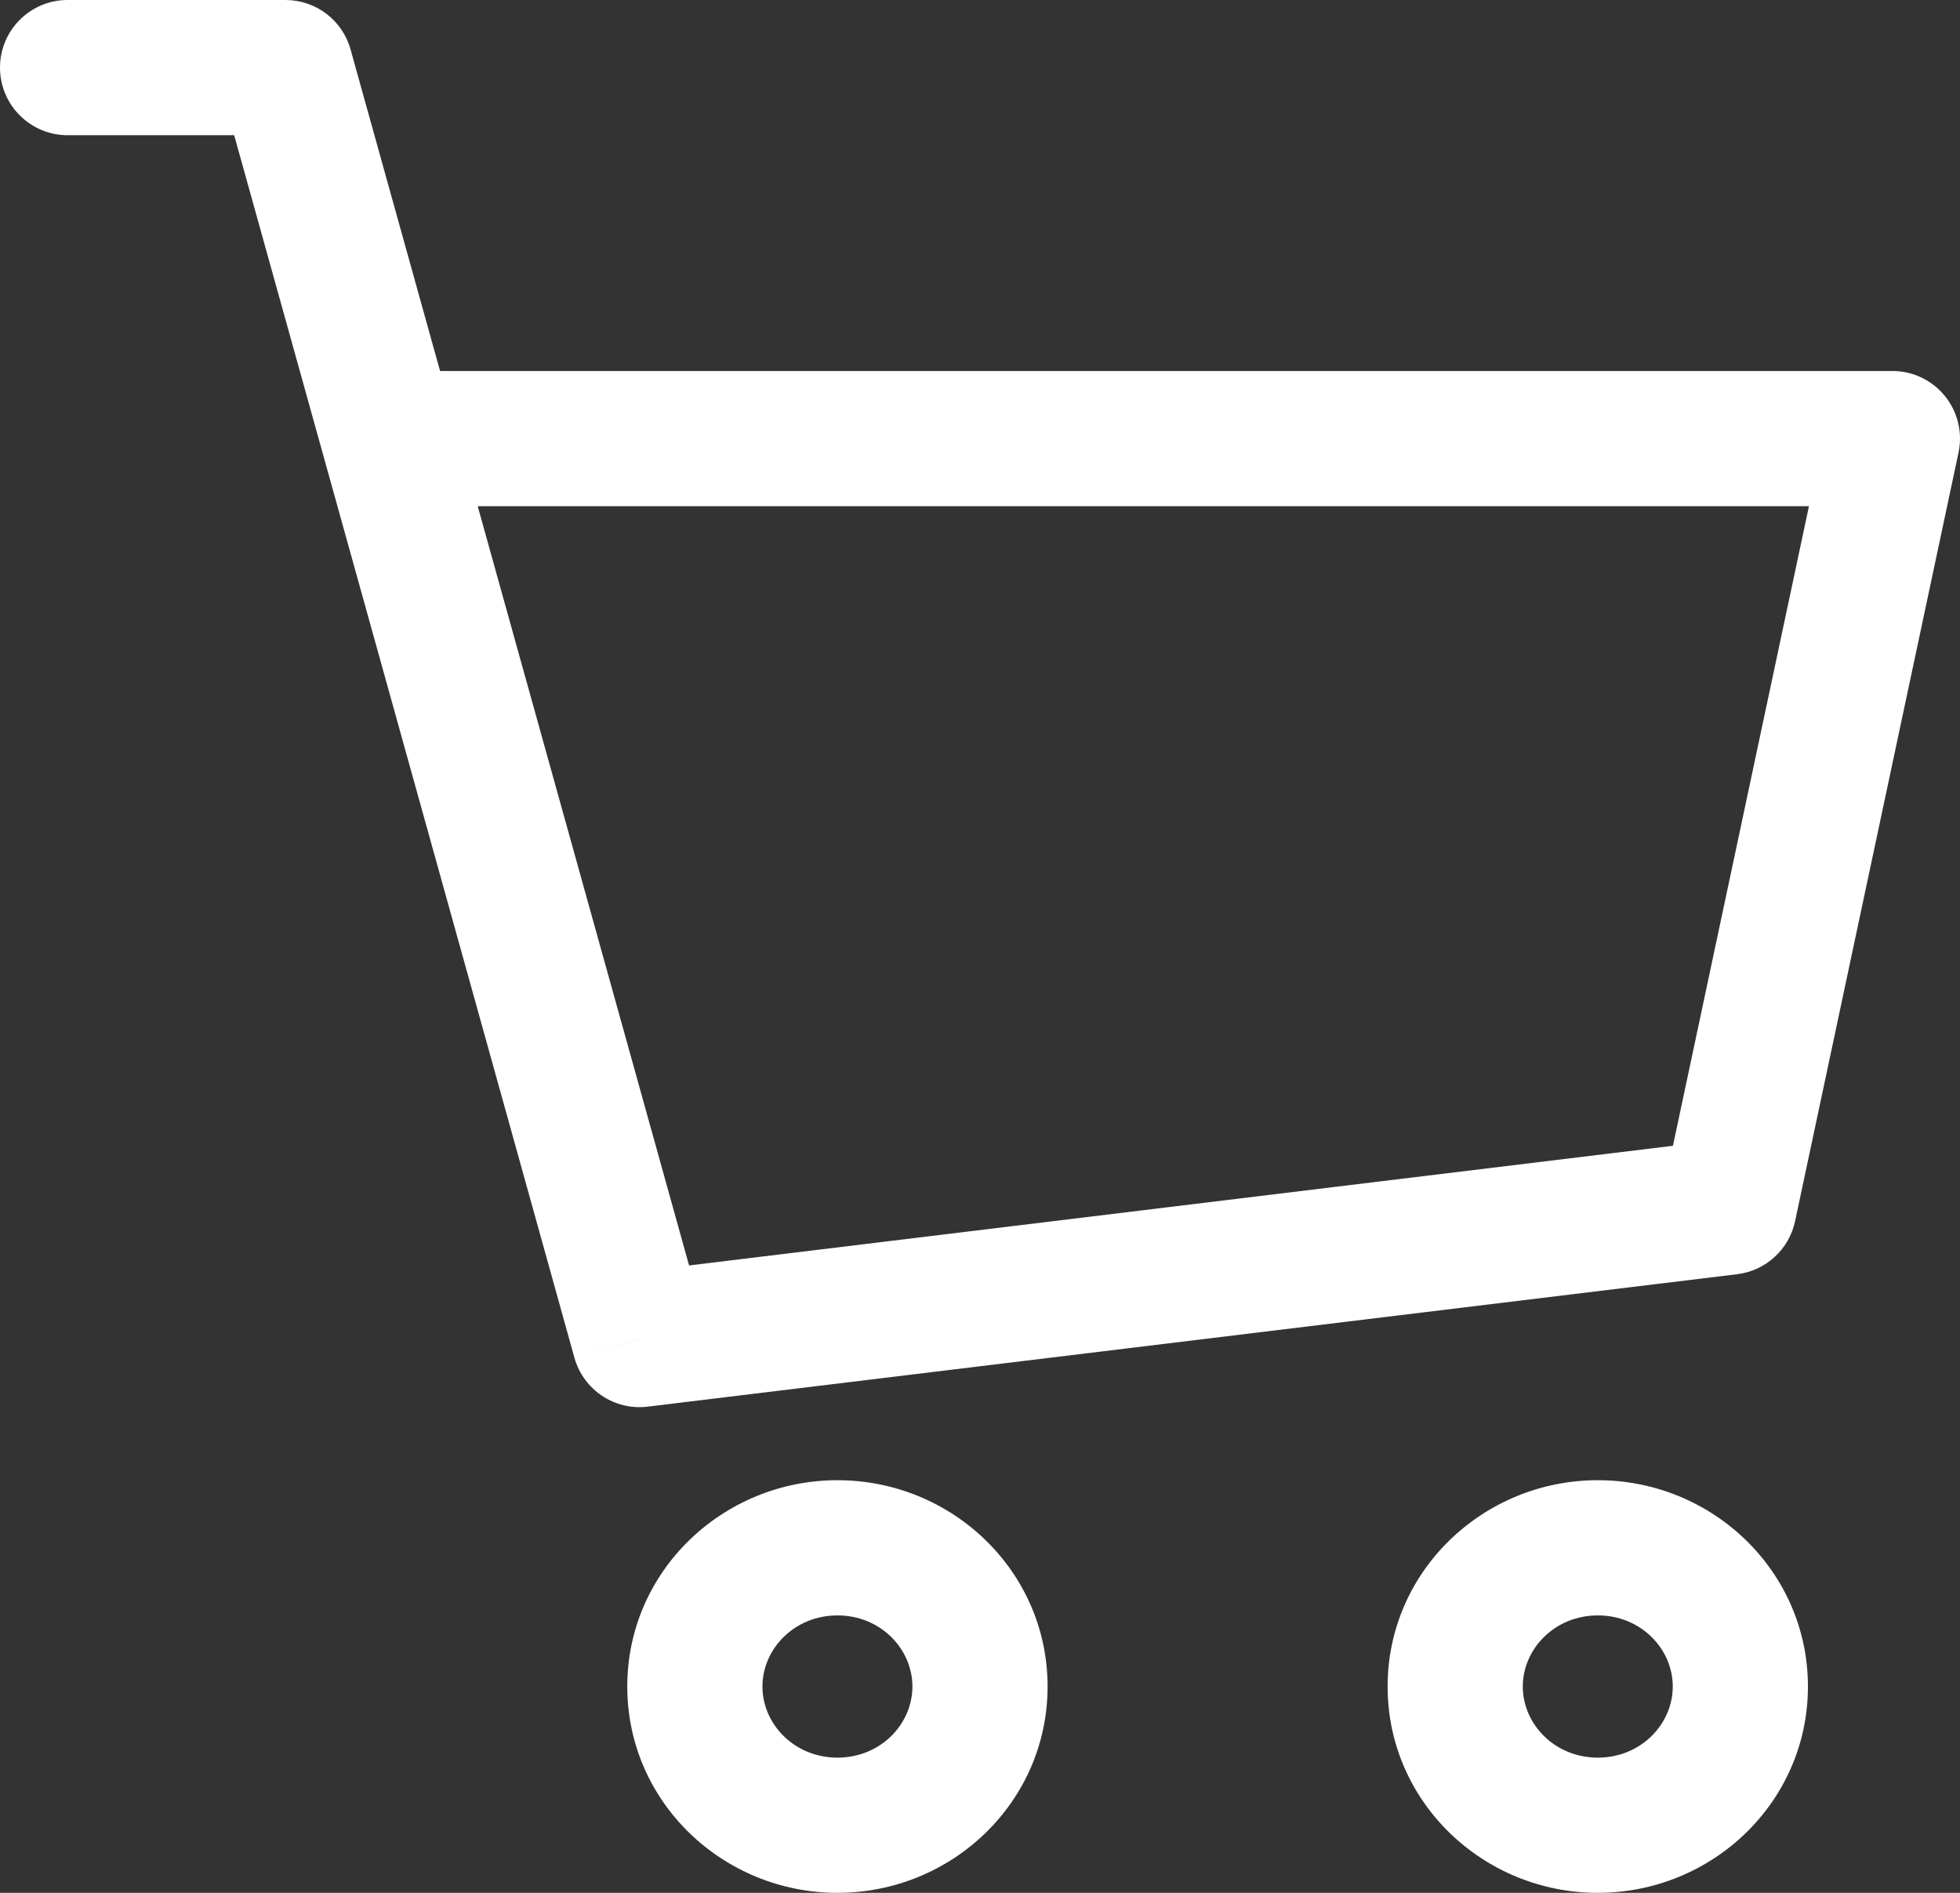 <svg width="29" height="28" viewBox="0 0 29 28" fill="none" xmlns="http://www.w3.org/2000/svg">
<rect x="0" y="0" width="29" height="28" fill="#333333" stroke="none"/>
<path d="M1 0C0.448 0 0 0.448 0 1C0 1.552 0.448 2 1 2V0ZM4.224 1L5.187 0.732C5.067 0.299 4.673 0 4.224 0V1ZM9.463 19.816L8.499 20.084C8.632 20.56 9.093 20.868 9.583 20.808L9.463 19.816ZM25.582 17.856L25.703 18.849C26.127 18.797 26.471 18.482 26.56 18.064L25.582 17.856ZM28 6.488L28.978 6.696C29.041 6.401 28.967 6.093 28.777 5.859C28.587 5.624 28.302 5.488 28 5.488V6.488ZM5.752 6.488L4.789 6.756L5.752 6.488ZM1 2H4.224V0H1V2ZM9.583 20.808L25.703 18.849L25.461 16.863L9.342 18.823L9.583 20.808ZM26.56 18.064L28.978 6.696L27.022 6.28L24.604 17.648L26.56 18.064ZM3.261 1.268L4.789 6.756L6.715 6.22L5.187 0.732L3.261 1.268ZM4.789 6.756L8.499 20.084L10.426 19.547L6.715 6.22L4.789 6.756ZM28 5.488H5.752V7.488H28V5.488ZM13.5 24.948C13.5 25.503 13.03 26 12.391 26V28C14.082 28 15.5 26.66 15.5 24.948H13.5ZM12.391 26C11.752 26 11.281 25.503 11.281 24.948H9.281C9.281 26.66 10.7 28 12.391 28V26ZM11.281 24.948C11.281 24.393 11.752 23.896 12.391 23.896V21.896C10.7 21.896 9.281 23.237 9.281 24.948H11.281ZM12.391 23.896C13.03 23.896 13.5 24.393 13.5 24.948H15.5C15.5 23.237 14.082 21.896 12.391 21.896V23.896ZM24.75 24.948C24.75 25.503 24.28 26 23.641 26V28C25.332 28 26.75 26.66 26.75 24.948H24.75ZM23.641 26C23.002 26 22.531 25.503 22.531 24.948H20.531C20.531 26.66 21.95 28 23.641 28V26ZM22.531 24.948C22.531 24.393 23.002 23.896 23.641 23.896V21.896C21.95 21.896 20.531 23.237 20.531 24.948H22.531ZM23.641 23.896C24.28 23.896 24.75 24.393 24.75 24.948H26.75C26.75 23.237 25.332 21.896 23.641 21.896V23.896Z" fill="white"/>
</svg>
